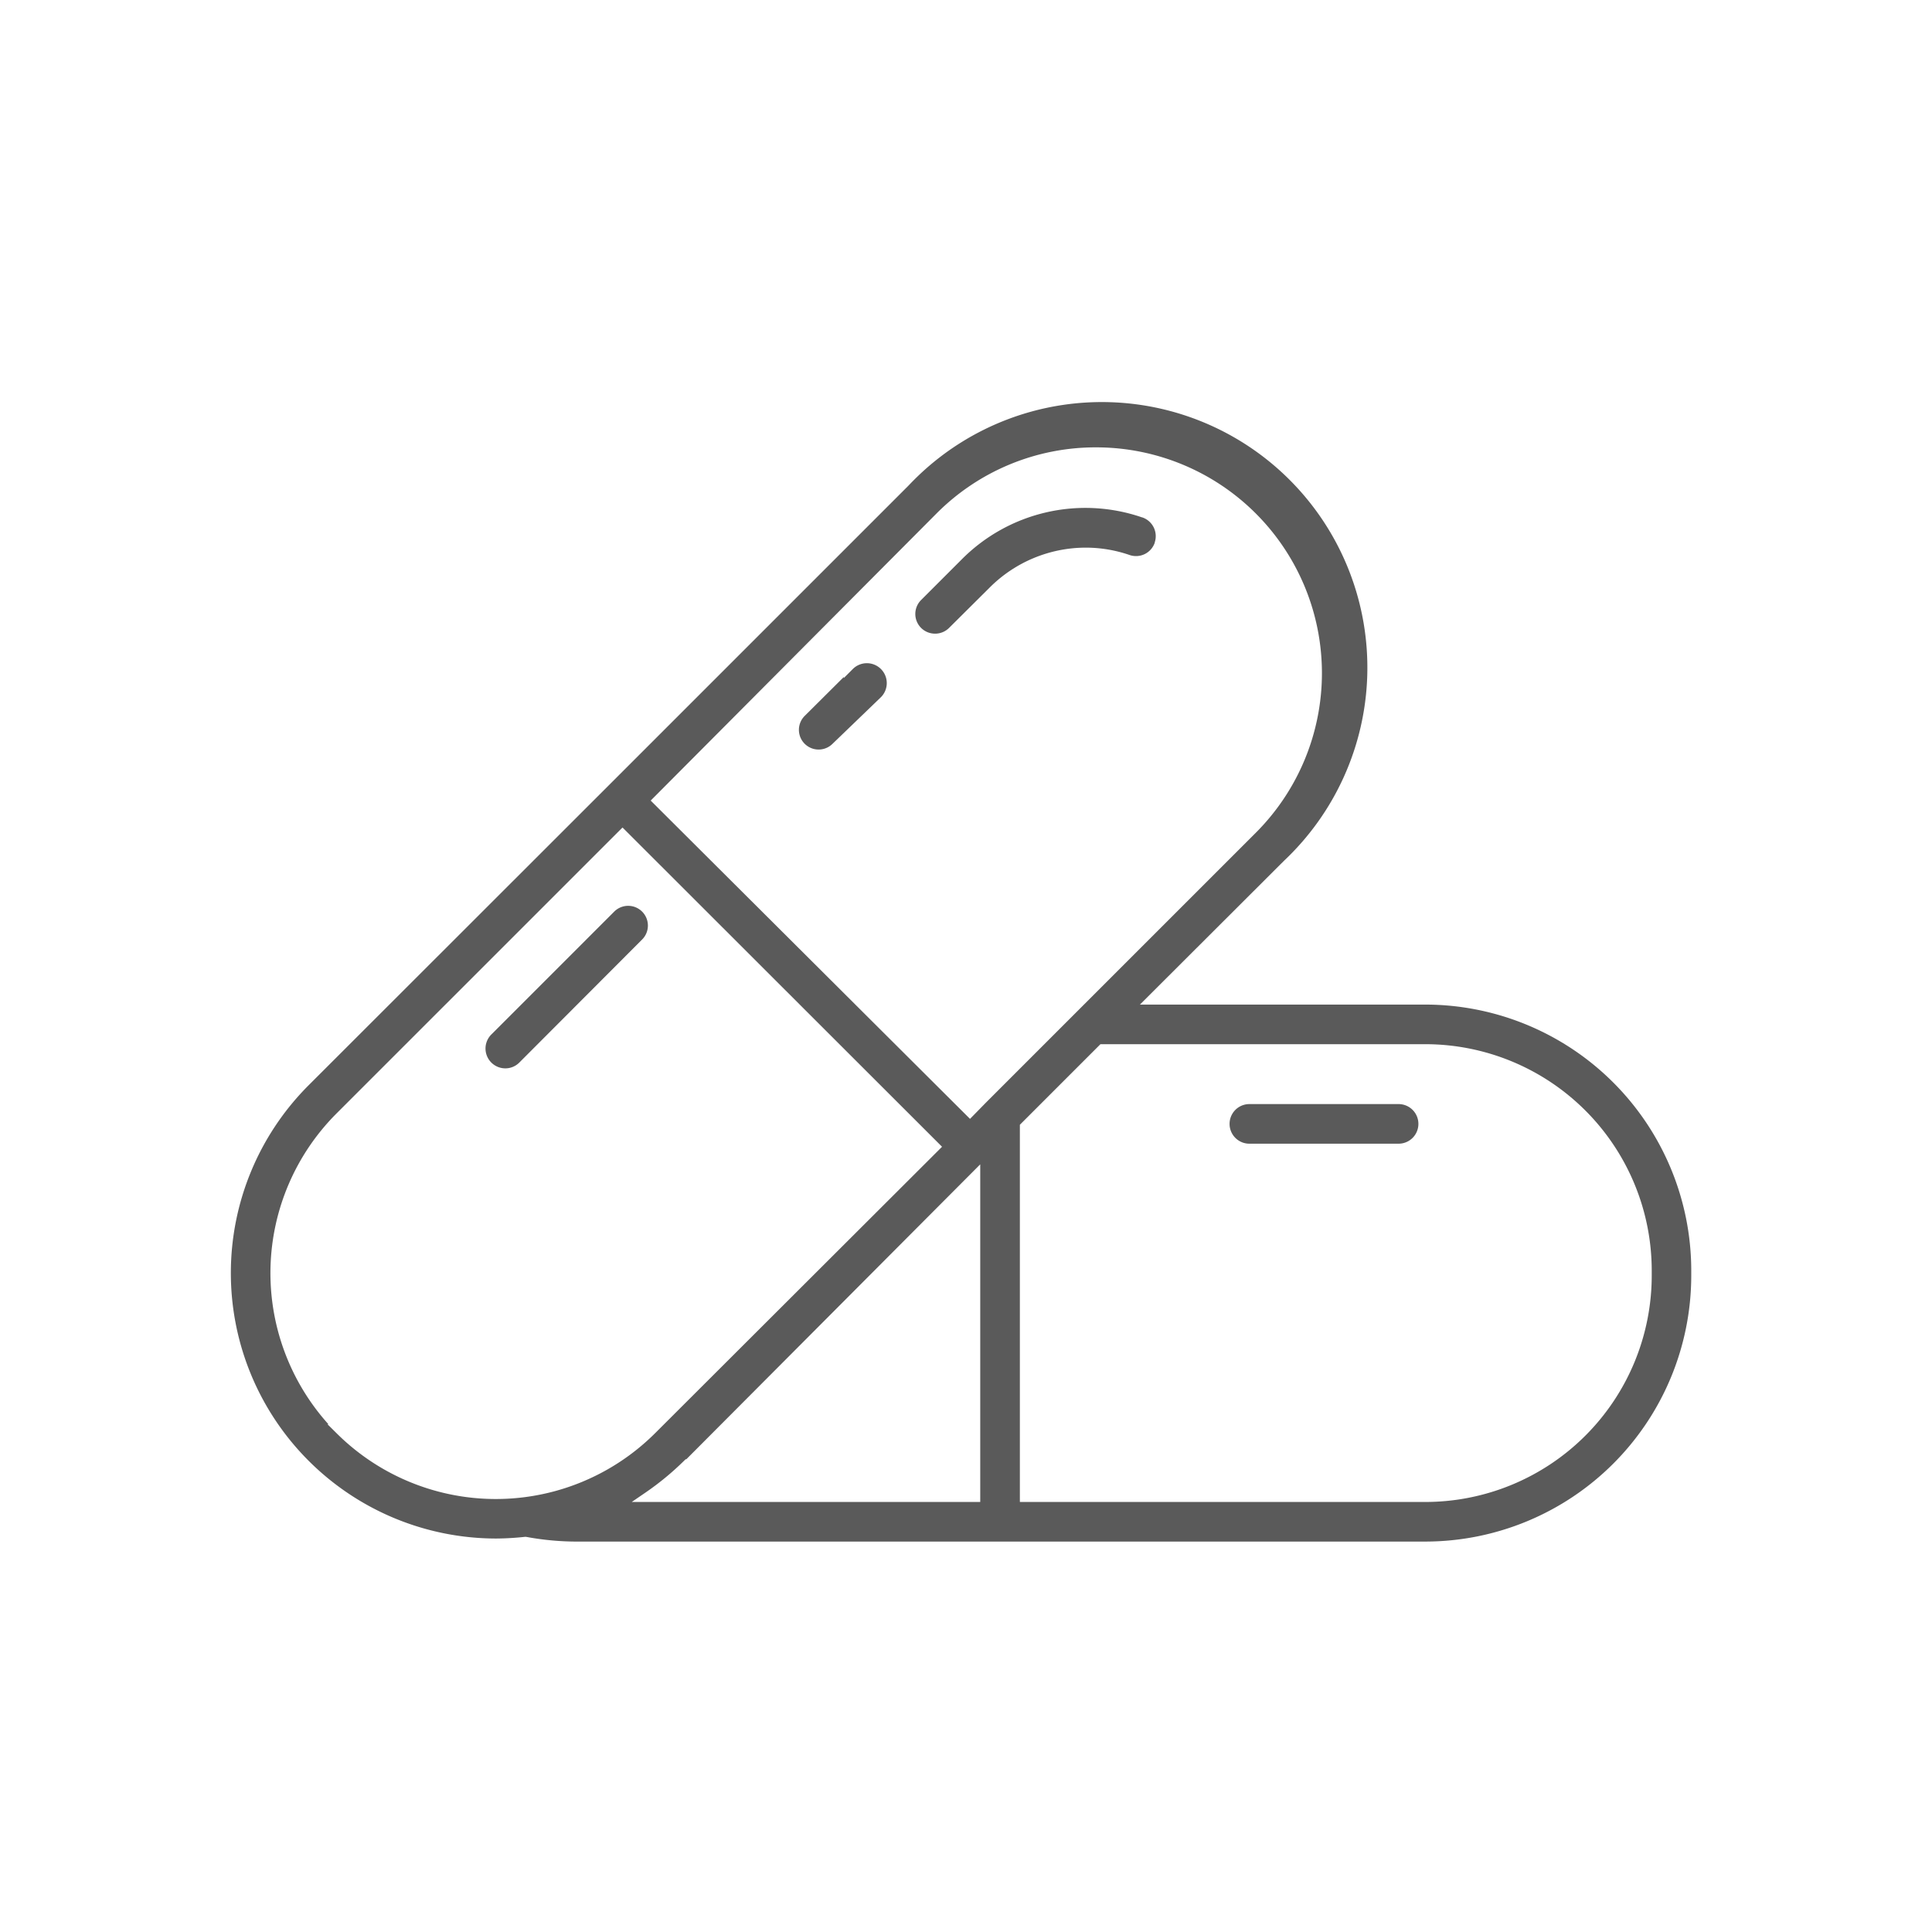<svg xmlns="http://www.w3.org/2000/svg" width="103" height="103" viewBox="0 0 103 103"><defs><style>.a{fill:none;}.b{fill:#5a5a5a;}</style></defs><g transform="translate(-3210 -11395)"><rect class="a" width="103" height="103" transform="translate(3210 11395)"/><g transform="translate(114.844 11221.439)"><path class="b" d="M3209.462,403.451a1.057,1.057,0,0,1-.744-1.806l6.537-6.537a1.052,1.052,0,1,1,1.487,1.488l-6.536,6.549a1.047,1.047,0,0,1-.743.306Z" transform="translate(-87.367 -172.933)"/><path class="b" d="M3333.731,303.225a1.05,1.05,0,0,1-.743-1.794l2.084-2.073v.055l.461-.461a1.061,1.061,0,1,1,1.5,1.5l-2.556,2.462A1.05,1.05,0,0,1,3333.731,303.225Z" transform="translate(-194.931 -89.704)"/><path class="b" d="M3379.873,243.628a1.05,1.05,0,0,1-.743-1.794l2.147-2.147a9.288,9.288,0,0,1,9.634-2.257l.012,0a1.057,1.057,0,0,1,.662,1.333l0,.008,0,.01a1.055,1.055,0,0,1-1.338.655,7.179,7.179,0,0,0-2.349-.394,7.254,7.254,0,0,0-5.115,2.13l-2.16,2.147A1.048,1.048,0,0,1,3379.873,243.628Z" transform="translate(-234.867 -36.285)"/><path class="b" d="M3125.933,255.747a14.9,14.9,0,0,1-2.7-.247l-.039-.007-.04,0a15.2,15.2,0,0,1-1.55.091,14.155,14.155,0,0,1-10-24.159l16-15.989,15.99-15.99q.293-.309.594-.594a14.155,14.155,0,1,1,19.421,20.6l-7.68,7.666h15.237a14.189,14.189,0,0,1,14.155,14.155v.318a14.189,14.189,0,0,1-14.155,14.155h-45.237Zm23.595-22.222v20.11h21.643a12.076,12.076,0,0,0,12.043-12.043v-.319a12.076,12.076,0,0,0-12.043-12.043h-17.348Zm-17.9,17.911a15.046,15.046,0,0,1-2.071,1.706l-.721.493h18.579v-18l-15.669,15.723h-.038Zm-18.543-1.48a12.03,12.03,0,0,0,17.015-.006l15.279-15.252-17.035-17.021L3113.1,232.919a12.044,12.044,0,0,0-.436,16.571h-.049Zm40.51-52.545a11.958,11.958,0,0,0-8.51,3.525l-15.239,15.306,17.024,16.969.853-.871,14.384-14.383a12.036,12.036,0,0,0-8.511-20.546Z"/><path class="b" d="M3504.206,475.4a1.056,1.056,0,0,1,0-2.111h7.955a1.056,1.056,0,1,1,0,2.111Z" transform="translate(-342.475 -240.866)"/></g></g></svg>